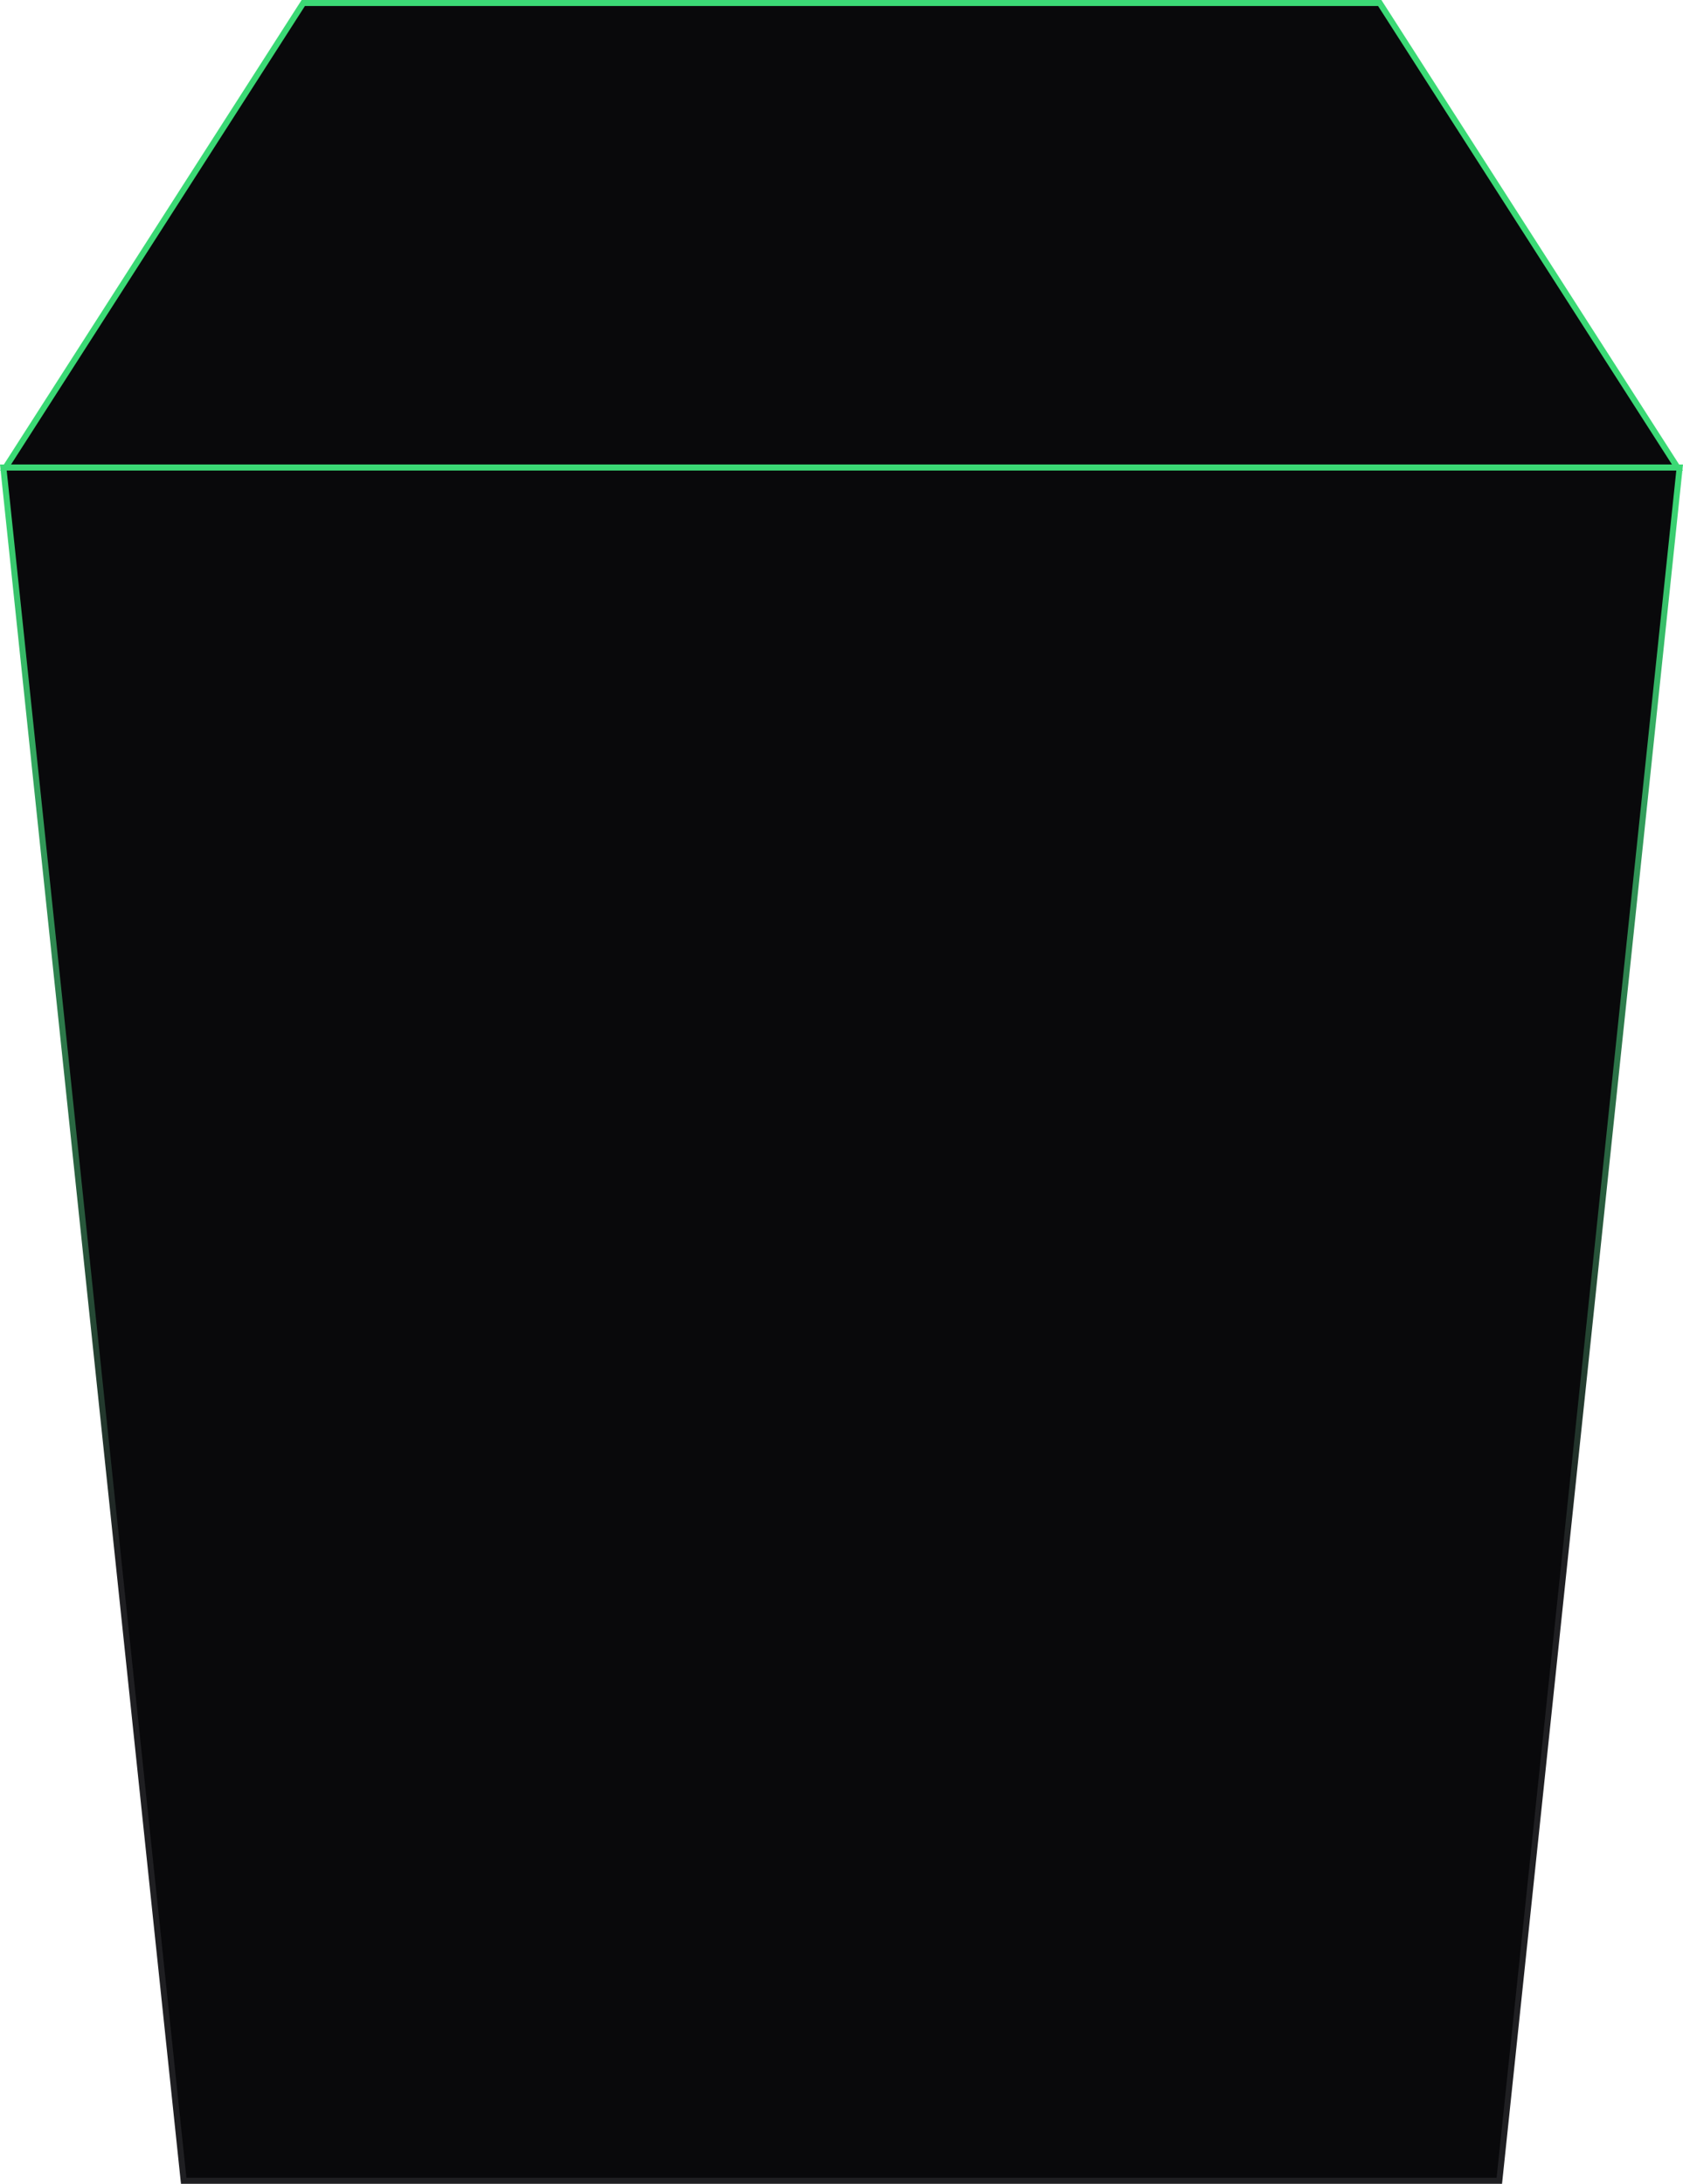 <svg width="279" height="362" viewBox="0 0 279 362" fill="none" xmlns="http://www.w3.org/2000/svg">
<path d="M0.914 77.5L50.273 0.5H228.727L278.086 77.5H0.914Z" fill="#09090B" stroke="#3BD975"/>
<path d="M30.45 361.5L0.555 77.5H278.445L248.55 361.5H30.45Z" fill="#09090B" stroke="url(#paint0_linear_13_111)"/>
<defs>
<linearGradient id="paint0_linear_13_111" x1="139.5" y1="77" x2="139.5" y2="362" gradientUnits="userSpaceOnUse">
<stop stop-color="#3BD975"/>
<stop offset="0.637" stop-color="#1F1F22"/>
</linearGradient>
</defs>
</svg>
